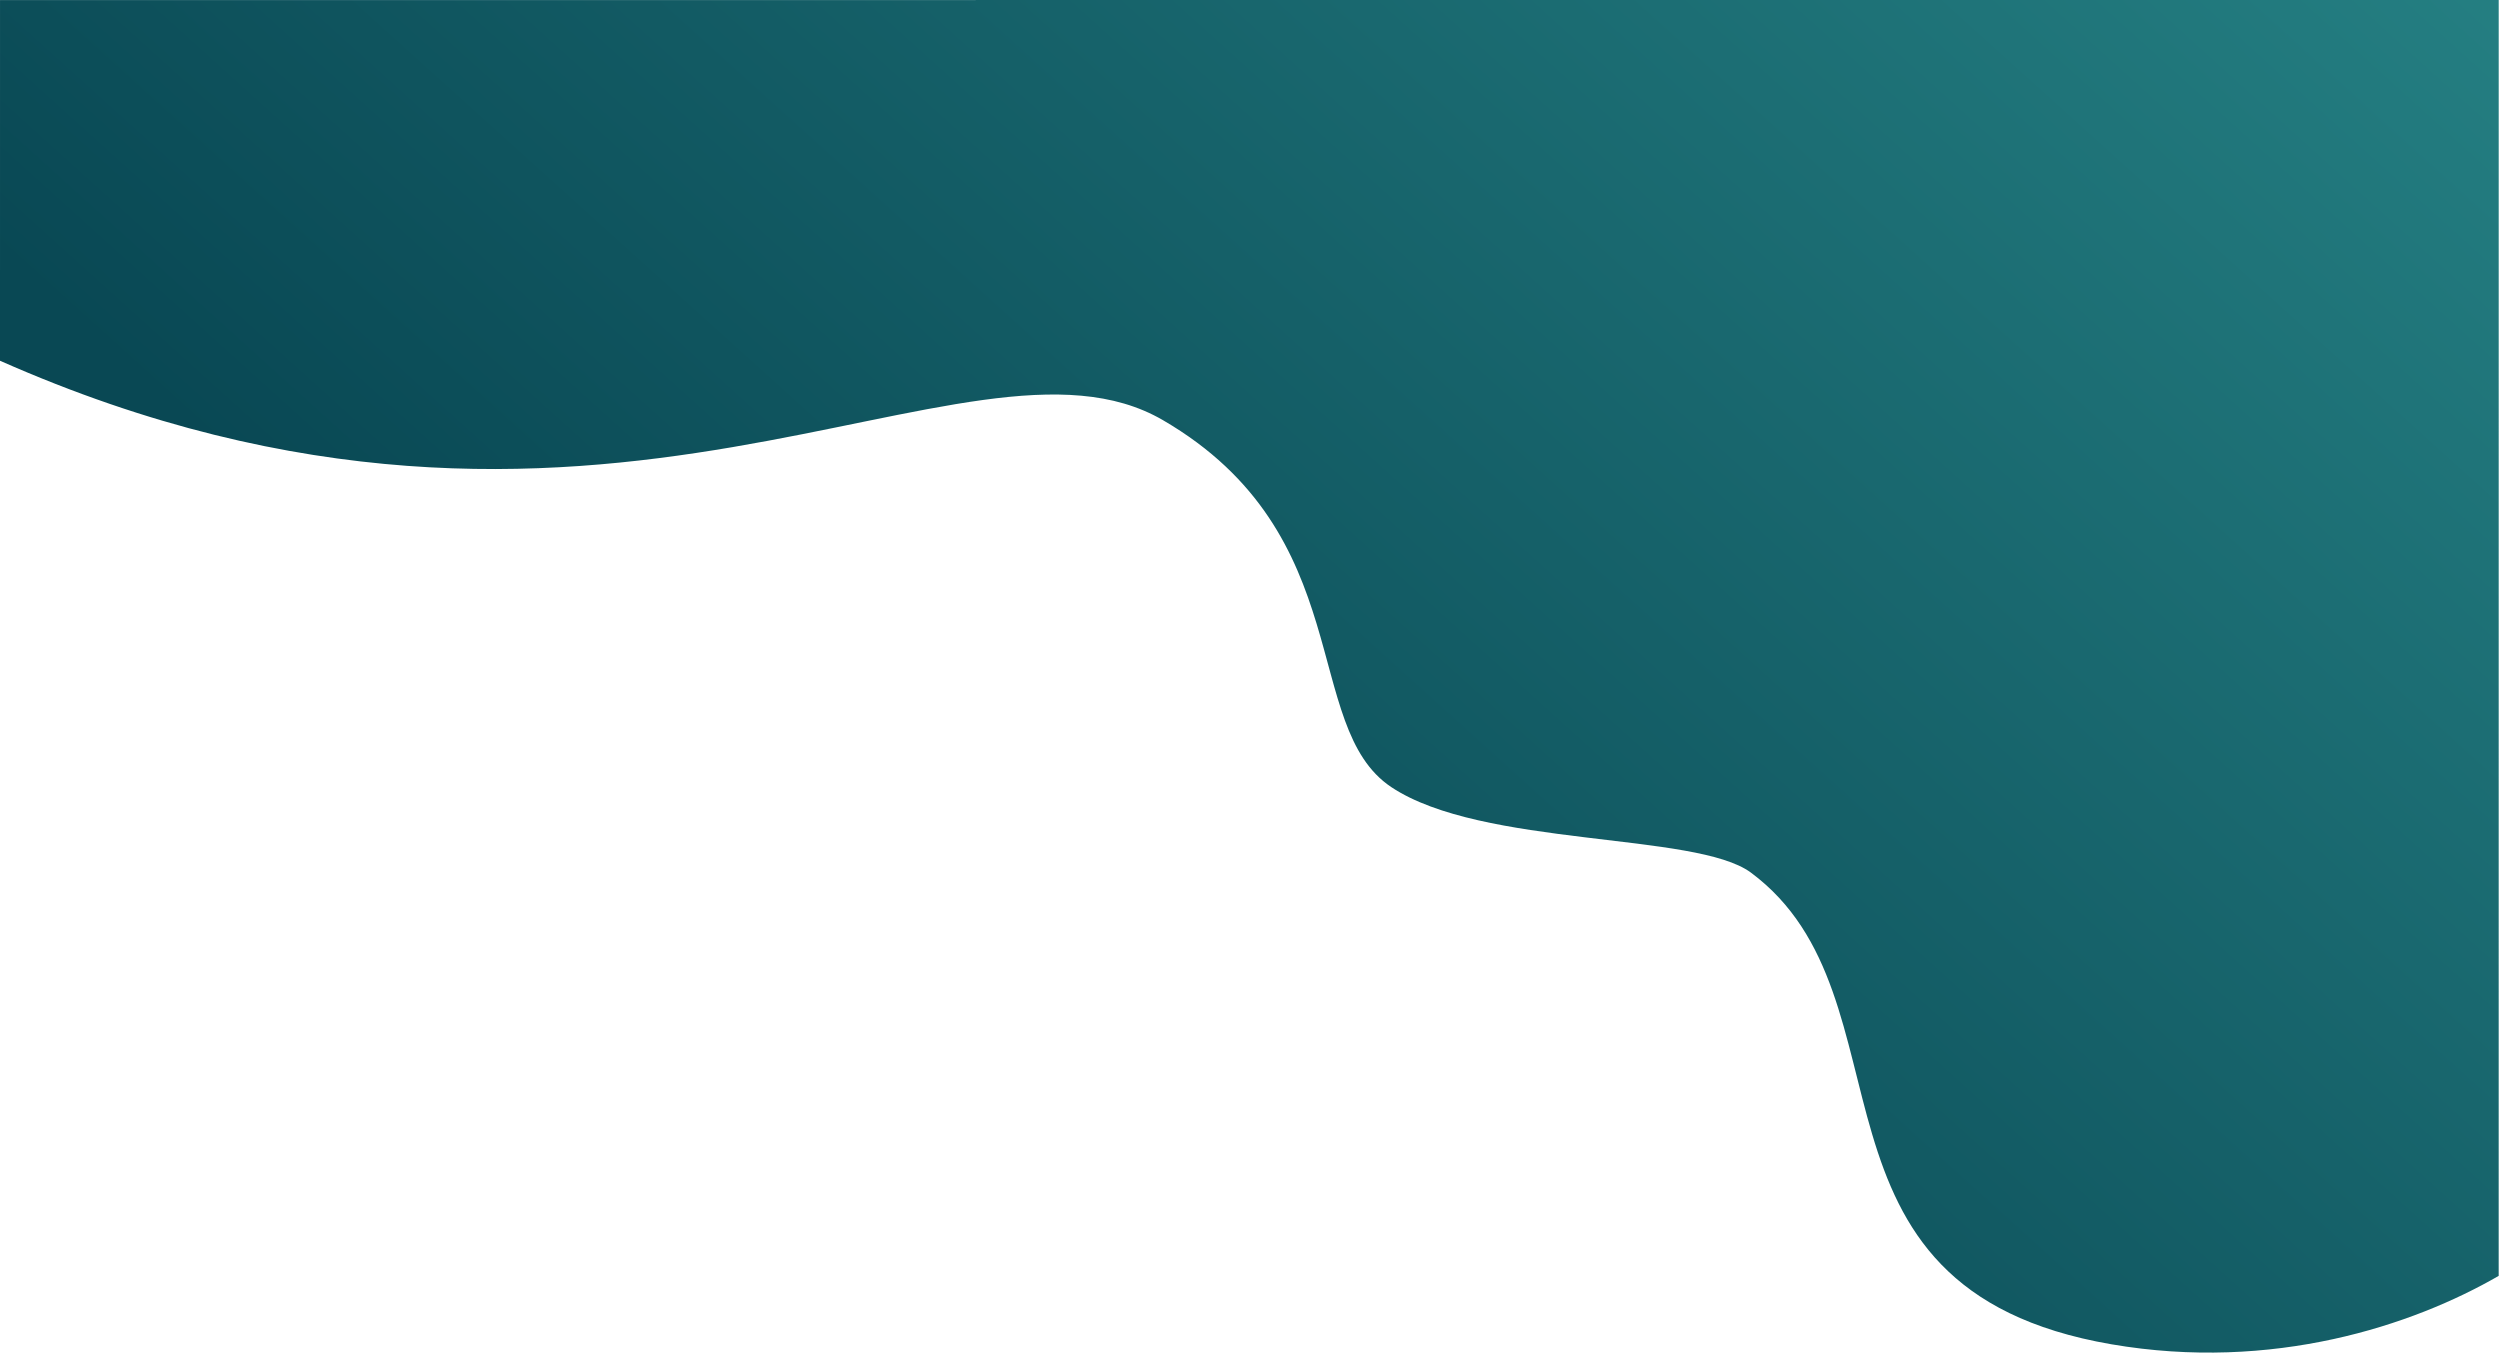 <svg width="1937" height="1048" viewBox="0 0 1937 1048" fill="none" xmlns="http://www.w3.org/2000/svg">
<path d="M1077.95 609.829C1007.56 562.906 1053.06 414.056 901.076 325.556C749.09 237.055 464.5 485 0 279.5L0.012 0.042L1936 0L1935.98 988.544C1869.39 1027.05 1760.9 1063.05 1635.91 1041.55C1383.45 998.131 1487.24 772.933 1356.53 676.043C1314.03 644.544 1148.34 656.751 1077.95 609.829Z" fill="url(#paint0_linear)"/>
<defs>
<linearGradient id="paint0_linear" x1="1935.79" y1="-58.987" x2="936.238" y2="1047.94" gradientUnits="userSpaceOnUse">
<stop stop-color="#258083"/>
<stop offset="1" stop-color="#094854"/>
</linearGradient>
</defs>
</svg>
